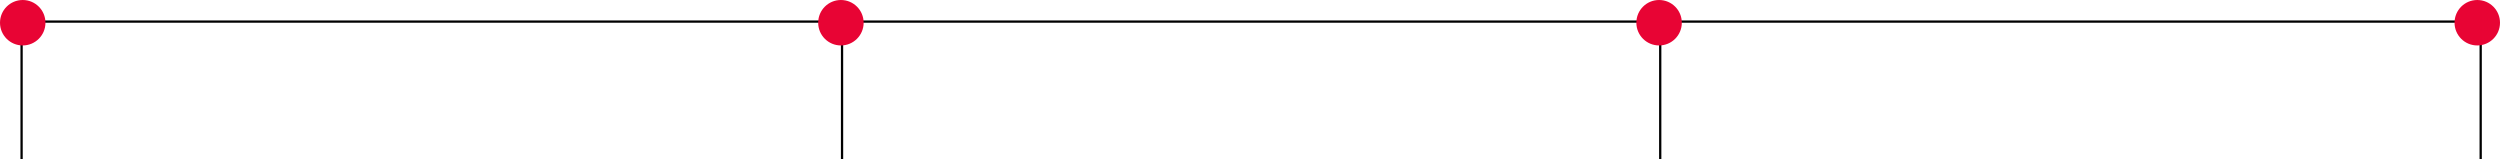 <?xml version="1.0" encoding="UTF-8"?>
<svg xmlns="http://www.w3.org/2000/svg" width="1100" height="70" viewBox="0 0 1100 70" fill="none">
  <line x1="9" y1="9.5" x2="1091" y2="9.5" stroke="black"></line>
  <line x1="9.5" y1="11" x2="9.5" y2="70" stroke="black"></line>
  <line x1="370.5" y1="11" x2="370.5" y2="70" stroke="black"></line>
  <line x1="730.5" y1="11" x2="730.5" y2="70" stroke="black"></line>
  <line x1="1091.5" y1="11" x2="1091.5" y2="70" stroke="black"></line>
  <circle cx="10" cy="10" r="10" fill="#E80434"></circle>
  <circle cx="370" cy="10" r="10" fill="#E80434"></circle>
  <circle cx="730" cy="10" r="10" fill="#E80434"></circle>
  <circle cx="1090" cy="10" r="10" fill="#E80434"></circle>
</svg>
